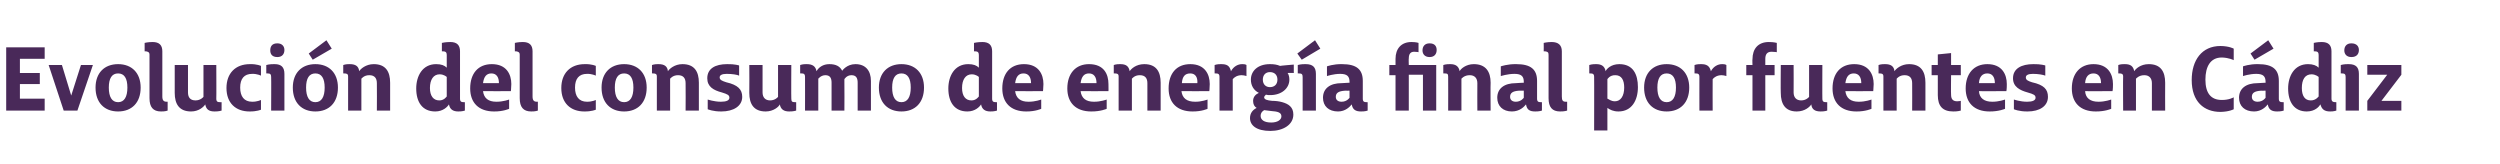 <?xml version="1.0" standalone="no"?><!DOCTYPE svg PUBLIC "-//W3C//DTD SVG 1.1//EN" "http://www.w3.org/Graphics/SVG/1.1/DTD/svg11.dtd"><svg xmlns="http://www.w3.org/2000/svg" version="1.1" width="565.2px" height="37px" viewBox="0 -10 565.2 37" style="top:-10px">  <desc>Evoluci n del consumo de energ a final por fuentes en C diz</desc>  <defs/>  <g id="Polygon114958">    <path d="M 1.4 0.7 L 10.1 0.7 L 10.1 3.3 L 4.5 3.3 L 4.5 6.5 L 9 6.5 L 9 9 L 4.5 9 L 4.5 12.3 L 10.1 12.3 L 10.1 15 L 1.4 15 L 1.4 0.7 Z M 14.4 15 L 11 4.7 L 14 4.7 L 16.1 11.6 L 18.3 4.7 L 21 4.7 L 17.5 15 L 14.4 15 Z M 21.6 9.8 C 21.6 6.5 23.6 4.5 26.7 4.5 C 29.8 4.5 31.8 6.5 31.8 9.8 C 31.8 13.2 29.8 15.2 26.7 15.2 C 23.6 15.2 21.6 13.2 21.6 9.8 Z M 28.8 9.8 C 28.8 7.7 28.1 6.6 26.7 6.6 C 25.3 6.6 24.6 7.7 24.6 9.8 C 24.6 11.9 25.3 13.1 26.7 13.1 C 28.1 13.1 28.8 11.9 28.8 9.8 Z M 33.8 12.2 C 33.8 12.2 33.8 2.4 33.8 2.4 C 33.8 1.8 33.5 1.7 33 1.6 C 32.9 1.6 32.7 1.6 32.7 1.6 C 32.7 1.62 32.7 -0.3 32.7 -0.3 C 32.7 -0.3 33.44 -0.5 34.5 -0.5 C 36 -0.5 36.7 0.2 36.7 1.6 C 36.7 1.6 36.7 11.8 36.7 11.8 C 36.7 12.7 37 13 37.7 13 C 37.66 12.98 37.9 13 37.9 13 L 37.9 15 C 37.9 15 37.36 15.22 36.4 15.2 C 34.6 15.2 33.8 14.2 33.8 12.2 Z M 39.5 11 C 39.52 10.98 39.5 4.7 39.5 4.7 L 42.5 4.7 C 42.5 4.7 42.5 10.86 42.5 10.9 C 42.5 12 43 12.7 44.2 12.7 C 45.38 12.7 46 11.9 46 11.9 L 46 4.7 L 48.9 4.7 C 48.9 4.7 48.94 12.34 48.9 12.3 C 48.9 13 49.2 13.1 49.8 13.1 C 49.84 13.12 50.1 13.1 50.1 13.1 L 50.1 15 C 50.1 15 49.46 15.22 48.5 15.2 C 47.2 15.2 46.6 14.7 46.4 13.6 C 46.1 14.1 45 15.2 43.2 15.2 C 40.5 15.2 39.5 13.5 39.5 11 Z M 51.2 9.9 C 51.2 6.6 53.2 4.5 56.5 4.5 C 58.14 4.46 59 4.9 59 4.9 L 59 7.1 C 59 7.1 58.12 6.66 57 6.7 C 55.2 6.7 54.3 7.8 54.3 9.8 C 54.3 11.8 55.2 13 57 13 C 58.16 13.02 59 12.6 59 12.6 L 59 14.8 C 59 14.8 58.08 15.22 56.4 15.2 C 53.3 15.2 51.2 13.3 51.2 9.9 Z M 61.1 1.4 C 61.1 0.5 61.5 -0.2 62.7 -0.2 C 63.8 -0.2 64.3 0.5 64.3 1.3 C 64.3 2.2 63.8 2.9 62.7 2.9 C 61.5 2.9 61.1 2.2 61.1 1.4 Z M 61.3 7.4 C 61.3 6.8 61.1 6.6 60.5 6.6 C 60.48 6.58 60.2 6.6 60.2 6.6 L 60.2 4.7 C 60.2 4.7 60.98 4.46 62.1 4.5 C 63.6 4.5 64.3 5.2 64.3 6.7 C 64.32 6.7 64.3 15 64.3 15 L 61.3 15 C 61.3 15 61.34 7.36 61.3 7.4 Z M 66.2 9.8 C 66.2 6.5 68.2 4.5 71.3 4.5 C 74.4 4.5 76.4 6.5 76.4 9.8 C 76.4 13.2 74.4 15.2 71.3 15.2 C 68.2 15.2 66.2 13.2 66.2 9.8 Z M 73.4 9.8 C 73.4 7.7 72.7 6.6 71.3 6.6 C 69.9 6.6 69.2 7.7 69.2 9.8 C 69.2 11.9 69.9 13.1 71.3 13.1 C 72.7 13.1 73.4 11.9 73.4 9.8 Z M 69.8 2.1 L 73.8 -0.9 L 75 1 L 70.7 3.5 L 69.8 2.1 Z M 78.7 7.3 C 78.7 6.7 78.4 6.6 77.8 6.6 C 77.82 6.58 77.6 6.6 77.6 6.6 L 77.6 4.7 C 77.6 4.7 78.2 4.46 79.1 4.5 C 80.4 4.5 81.1 5 81.2 6.1 C 81.5 5.6 82.7 4.5 84.5 4.5 C 87.2 4.5 88.2 6.2 88.2 8.7 C 88.22 8.7 88.2 15 88.2 15 L 85.2 15 C 85.2 15 85.24 8.82 85.2 8.8 C 85.2 7.7 84.7 7 83.5 7 C 82.3 6.98 81.7 7.8 81.7 7.8 L 81.7 15 L 78.7 15 C 78.7 15 78.7 7.34 78.7 7.3 Z M 101.5 13.6 C 101.2 14.1 100.2 15.2 98.4 15.2 C 95.5 15.2 94.1 13.1 94.1 10 C 94.1 7.2 95.5 4.5 98.6 4.5 C 99.8 4.5 100.5 4.8 101 5.3 C 101 5.3 101 2.4 101 2.4 C 101 1.8 100.7 1.6 100.1 1.6 C 100.14 1.62 99.9 1.6 99.9 1.6 L 99.9 -0.3 C 99.9 -0.3 100.68 -0.5 101.8 -0.5 C 103.3 -0.5 104 0.2 104 1.6 C 104 1.6 104 12.3 104 12.3 C 104 13 104.3 13.1 104.9 13.1 C 104.92 13.1 105.1 13.1 105.1 13.1 L 105.1 15 C 105.1 15 104.46 15.22 103.6 15.2 C 102.4 15.2 101.7 14.7 101.5 13.6 Z M 101 11.8 L 101 7.4 C 101 7.4 100.44 6.82 99.4 6.8 C 98 6.8 97.2 8 97.2 9.9 C 97.2 11.7 98 12.7 99.3 12.7 C 100.4 12.74 101 11.8 101 11.8 Z M 106.3 10 C 106.3 6.6 108.1 4.5 111.2 4.5 C 114.5 4.5 115.6 6.8 115.6 9 C 115.56 10.16 115.5 10.6 115.5 10.6 C 115.5 10.6 109.22 10.64 109.2 10.6 C 109.4 12.2 110.4 13 112.2 13 C 113.76 13.02 115.1 12.5 115.1 12.5 L 115.1 14.6 C 115.1 14.6 113.78 15.22 111.7 15.2 C 108.2 15.2 106.3 13.2 106.3 10 Z M 112.8 8.8 C 112.8 7.4 112.2 6.6 111.1 6.6 C 110 6.6 109.4 7.3 109.2 8.8 C 109.2 8.8 112.8 8.8 112.8 8.8 Z M 117.5 12.2 C 117.5 12.2 117.5 2.4 117.5 2.4 C 117.5 1.8 117.2 1.7 116.7 1.6 C 116.6 1.6 116.4 1.6 116.4 1.6 C 116.4 1.62 116.4 -0.3 116.4 -0.3 C 116.4 -0.3 117.14 -0.5 118.2 -0.5 C 119.7 -0.5 120.4 0.2 120.4 1.6 C 120.4 1.6 120.4 11.8 120.4 11.8 C 120.4 12.7 120.7 13 121.4 13 C 121.36 12.98 121.6 13 121.6 13 L 121.6 15 C 121.6 15 121.06 15.22 120.1 15.2 C 118.3 15.2 117.5 14.2 117.5 12.2 Z M 126.9 9.9 C 126.9 6.6 128.9 4.5 132.2 4.5 C 133.84 4.46 134.7 4.9 134.7 4.9 L 134.7 7.1 C 134.7 7.1 133.82 6.66 132.7 6.7 C 130.9 6.7 130 7.8 130 9.8 C 130 11.8 130.9 13 132.7 13 C 133.86 13.02 134.7 12.6 134.7 12.6 L 134.7 14.8 C 134.7 14.8 133.78 15.22 132.1 15.2 C 129 15.2 126.9 13.3 126.9 9.9 Z M 136 9.8 C 136 6.5 138 4.5 141.1 4.5 C 144.2 4.5 146.2 6.5 146.2 9.8 C 146.2 13.2 144.2 15.2 141.1 15.2 C 138 15.2 136 13.2 136 9.8 Z M 143.2 9.8 C 143.2 7.7 142.5 6.6 141.1 6.6 C 139.7 6.6 139 7.7 139 9.8 C 139 11.9 139.7 13.1 141.1 13.1 C 142.5 13.1 143.2 11.9 143.2 9.8 Z M 148.5 7.3 C 148.5 6.7 148.2 6.6 147.6 6.6 C 147.62 6.58 147.4 6.6 147.4 6.6 L 147.4 4.7 C 147.4 4.7 148 4.46 148.9 4.5 C 150.2 4.5 150.9 5 151 6.1 C 151.3 5.6 152.5 4.5 154.3 4.5 C 157 4.5 158 6.2 158 8.7 C 158.02 8.7 158 15 158 15 L 155 15 C 155 15 155.04 8.82 155 8.8 C 155 7.7 154.5 7 153.3 7 C 152.1 6.98 151.5 7.8 151.5 7.8 L 151.5 15 L 148.5 15 C 148.5 15 148.5 7.34 148.5 7.3 Z M 160 14.7 L 160 12.5 C 160 12.5 161.44 13 163 13 C 164.2 13 164.9 12.7 164.9 12.1 C 164.9 11.5 164.5 11.3 163.2 10.9 C 161.3 10.4 159.9 9.6 159.9 7.7 C 159.9 5.5 161.7 4.5 164.4 4.5 C 166.1 4.46 167.1 4.8 167.1 4.8 C 167.1 4.8 167.12 7.06 167.1 7.1 C 166.7 6.9 165.6 6.7 164.3 6.7 C 163.2 6.7 162.7 7 162.7 7.5 C 162.7 8.1 163.3 8.3 164.2 8.6 C 166.8 9.2 167.8 10.2 167.8 11.9 C 167.8 14 165.8 15.2 163.1 15.2 C 161.18 15.22 160 14.7 160 14.7 Z M 169.4 11 C 169.44 10.98 169.4 4.7 169.4 4.7 L 172.4 4.7 C 172.4 4.7 172.42 10.86 172.4 10.9 C 172.4 12 173 12.7 174.1 12.7 C 175.3 12.7 175.9 11.9 175.9 11.9 L 175.9 4.7 L 178.9 4.7 C 178.9 4.7 178.86 12.34 178.9 12.3 C 178.9 13 179.1 13.1 179.8 13.1 C 179.76 13.12 180 13.1 180 13.1 L 180 15 C 180 15 179.38 15.22 178.4 15.2 C 177.2 15.2 176.5 14.7 176.3 13.6 C 176.1 14.1 174.9 15.2 173.1 15.2 C 170.4 15.2 169.4 13.5 169.4 11 Z M 182 7.4 C 182 6.7 181.7 6.6 181.2 6.6 C 181.18 6.58 180.9 6.6 180.9 6.6 L 180.9 4.7 C 180.9 4.7 181.52 4.46 182.4 4.5 C 183.7 4.5 184.4 5 184.6 6.1 C 185.1 5.2 186.1 4.5 187.5 4.5 C 189 4.5 189.9 5 190.4 6 C 190.4 6 191.4 4.5 193.4 4.5 C 195.7 4.5 196.9 6 196.9 8.3 C 196.88 8.34 196.9 15 196.9 15 L 193.9 15 C 193.9 15 193.9 8.7 193.9 8.7 C 193.9 7.7 193.6 7 192.5 7 C 191.4 7 190.9 7.9 190.9 7.9 C 190.9 8.2 190.9 8.5 190.9 8.8 C 190.94 8.78 190.9 15 190.9 15 L 188 15 C 188 15 187.98 8.72 188 8.7 C 188 7.7 187.7 7 186.6 7 C 185.6 7 185 7.8 185 7.8 L 185 15 L 182 15 C 182 15 182.02 7.36 182 7.4 Z M 198.7 9.8 C 198.7 6.5 200.7 4.5 203.8 4.5 C 206.9 4.5 208.9 6.5 208.9 9.8 C 208.9 13.2 206.9 15.2 203.8 15.2 C 200.7 15.2 198.7 13.2 198.7 9.8 Z M 205.9 9.8 C 205.9 7.7 205.2 6.6 203.8 6.6 C 202.4 6.6 201.7 7.7 201.7 9.8 C 201.7 11.9 202.4 13.1 203.8 13.1 C 205.2 13.1 205.9 11.9 205.9 9.8 Z M 221.8 13.6 C 221.5 14.1 220.5 15.2 218.7 15.2 C 215.8 15.2 214.4 13.1 214.4 10 C 214.4 7.2 215.8 4.5 218.9 4.5 C 220.1 4.5 220.8 4.8 221.3 5.3 C 221.3 5.3 221.3 2.4 221.3 2.4 C 221.3 1.8 221 1.6 220.4 1.6 C 220.44 1.62 220.2 1.6 220.2 1.6 L 220.2 -0.3 C 220.2 -0.3 220.98 -0.5 222.1 -0.5 C 223.6 -0.5 224.3 0.2 224.3 1.6 C 224.3 1.6 224.3 12.3 224.3 12.3 C 224.3 13 224.6 13.1 225.2 13.1 C 225.22 13.1 225.4 13.1 225.4 13.1 L 225.4 15 C 225.4 15 224.76 15.22 223.9 15.2 C 222.7 15.2 222 14.7 221.8 13.6 Z M 221.3 11.8 L 221.3 7.4 C 221.3 7.4 220.74 6.82 219.7 6.8 C 218.3 6.8 217.5 8 217.5 9.9 C 217.5 11.7 218.3 12.7 219.6 12.7 C 220.7 12.74 221.3 11.8 221.3 11.8 Z M 226.6 10 C 226.6 6.6 228.4 4.5 231.5 4.5 C 234.8 4.5 235.9 6.8 235.9 9 C 235.86 10.16 235.8 10.6 235.8 10.6 C 235.8 10.6 229.52 10.64 229.5 10.6 C 229.7 12.2 230.7 13 232.5 13 C 234.06 13.02 235.4 12.5 235.4 12.5 L 235.4 14.6 C 235.4 14.6 234.08 15.22 232 15.2 C 228.5 15.2 226.6 13.2 226.6 10 Z M 233.1 8.8 C 233.1 7.4 232.5 6.6 231.4 6.6 C 230.3 6.6 229.7 7.3 229.5 8.8 C 229.5 8.8 233.1 8.8 233.1 8.8 Z M 241.3 10 C 241.3 6.6 243.2 4.5 246.2 4.5 C 249.6 4.5 250.6 6.8 250.6 9 C 250.64 10.16 250.6 10.6 250.6 10.6 C 250.6 10.6 244.3 10.64 244.3 10.6 C 244.5 12.2 245.5 13 247.3 13 C 248.84 13.02 250.2 12.5 250.2 12.5 L 250.2 14.6 C 250.2 14.6 248.86 15.22 246.7 15.2 C 243.2 15.2 241.3 13.2 241.3 10 Z M 247.9 8.8 C 247.9 7.4 247.3 6.6 246.2 6.6 C 245.1 6.6 244.5 7.3 244.3 8.8 C 244.3 8.8 247.9 8.8 247.9 8.8 Z M 252.9 7.3 C 252.9 6.7 252.6 6.6 252 6.6 C 252 6.58 251.8 6.6 251.8 6.6 L 251.8 4.7 C 251.8 4.7 252.38 4.46 253.3 4.5 C 254.6 4.5 255.2 5 255.4 6.1 C 255.7 5.6 256.8 4.5 258.7 4.5 C 261.4 4.5 262.4 6.2 262.4 8.7 C 262.4 8.7 262.4 15 262.4 15 L 259.4 15 C 259.4 15 259.42 8.82 259.4 8.8 C 259.4 7.7 258.9 7 257.7 7 C 256.48 6.98 255.9 7.8 255.9 7.8 L 255.9 15 L 252.9 15 C 252.9 15 252.88 7.34 252.9 7.3 Z M 264.2 10 C 264.2 6.6 266 4.5 269.1 4.5 C 272.4 4.5 273.5 6.8 273.5 9 C 273.48 10.16 273.4 10.6 273.4 10.6 C 273.4 10.6 267.14 10.64 267.1 10.6 C 267.3 12.2 268.3 13 270.2 13 C 271.68 13.02 273 12.5 273 12.5 L 273 14.6 C 273 14.6 271.7 15.22 269.6 15.2 C 266.1 15.2 264.2 13.2 264.2 10 Z M 270.7 8.8 C 270.8 7.4 270.2 6.6 269.1 6.6 C 267.9 6.6 267.3 7.3 267.2 8.8 C 267.2 8.8 270.7 8.8 270.7 8.8 Z M 275.7 7.4 C 275.7 6.7 275.4 6.6 274.8 6.6 C 274.8 6.58 274.6 6.6 274.6 6.6 L 274.6 4.7 C 274.6 4.7 275.22 4.46 276.1 4.5 C 277.3 4.5 278 4.8 278.3 6.1 C 278.9 5 279.9 4.5 280.8 4.5 C 281.54 4.46 281.8 4.7 281.8 4.7 L 281.8 7.2 C 281.8 7.2 281.36 7.02 280.7 7 C 279.7 7 279 7.5 278.7 7.9 C 278.7 7.92 278.7 15 278.7 15 L 275.7 15 C 275.7 15 275.72 7.36 275.7 7.4 Z M 288.8 8 C 288.8 6.9 288.1 6.3 287.1 6.3 C 286.1 6.3 285.5 7 285.5 8 C 285.5 9.1 286.2 9.7 287.1 9.7 C 288.1 9.7 288.8 9.1 288.8 8 Z M 287.2 19.6 C 284 19.6 282.6 18.3 282.6 16.7 C 282.6 15.5 283.3 14.8 284.1 14.4 C 283.6 14.1 283.3 13.6 283.3 12.8 C 283.3 11.9 283.9 11.3 284.6 11 C 283.4 10.4 282.8 9.3 282.8 8 C 282.8 6.1 284.3 4.5 287.1 4.5 C 288 4.5 288.7 4.6 289.4 4.9 C 289.36 4.86 292.5 4.6 292.5 4.6 L 292.5 6.5 C 292.5 6.5 291.1 6.46 291.1 6.5 C 291.4 6.9 291.5 7.5 291.5 8 C 291.5 10 289.7 11.5 287.2 11.5 C 286.8 11.5 286.5 11.5 286.2 11.4 C 286 11.6 285.8 11.8 285.8 12 C 285.8 12.5 286.5 12.7 287.6 12.8 C 288.4 12.8 289.2 12.9 289.9 13.1 C 291.3 13.5 292.4 14.2 292.4 15.9 C 292.4 18.2 290.1 19.6 287.2 19.6 Z M 289.7 16.3 C 289.7 15.4 288.8 15.2 287.4 15.1 C 286.9 15 286.3 15 285.8 14.9 C 285.3 15.2 285 15.6 285 16.2 C 285 17.1 285.8 17.7 287.4 17.7 C 288.8 17.7 289.7 17.1 289.7 16.3 Z M 294.5 7.4 C 294.5 6.8 294.3 6.6 293.7 6.6 C 293.66 6.58 293.4 6.6 293.4 6.6 L 293.4 4.7 C 293.4 4.7 294.16 4.46 295.2 4.5 C 296.8 4.5 297.5 5.2 297.5 6.7 C 297.5 6.7 297.5 15 297.5 15 L 294.5 15 C 294.5 15 294.52 7.36 294.5 7.4 Z M 293.3 2.1 L 297.3 -0.9 L 298.5 1 L 294.3 3.5 L 293.3 2.1 Z M 305.6 13.6 C 305.2 14.1 304.2 15.2 302.5 15.2 C 300.4 15.2 299.1 14 299.1 12.1 C 299.1 10 300.7 8.8 303.3 8.8 C 303.32 8.78 305.1 8.7 305.1 8.7 C 305.1 8.7 305.14 8.5 305.1 8.5 C 305.1 7.3 304.6 6.7 303 6.7 C 301.46 6.7 300 7.2 300 7.2 L 300 5 C 300 5 301.46 4.46 303.4 4.5 C 306.7 4.5 308.1 5.7 308.1 8.3 C 308.1 8.3 308.1 12.3 308.1 12.3 C 308.1 13 308.4 13.1 309 13.1 C 309.02 13.12 309.2 13.1 309.2 13.1 L 309.2 15 C 309.2 15 308.62 15.22 307.7 15.2 C 306.5 15.2 305.8 14.8 305.6 13.6 Z M 305.1 12.1 L 305.1 10.5 C 305.1 10.5 304.06 10.52 304.1 10.5 C 302.6 10.6 302 11 302 11.9 C 302 12.6 302.5 13 303.3 13 C 304.54 13 305.1 12.1 305.1 12.1 Z M 315.5 15 L 315.5 7 L 314.1 7 L 314.1 4.7 L 315.5 4.7 C 315.5 4.7 315.49 3.28 315.5 3.3 C 315.5 1 316.8 -0.5 319.1 -0.5 C 320.19 -0.5 320.7 -0.3 320.7 -0.3 L 320.7 1.8 C 320.7 1.8 320.31 1.7 319.7 1.7 C 318.9 1.7 318.5 2.2 318.5 3.2 C 318.45 3.22 318.5 4.7 318.5 4.7 L 324.7 4.7 L 324.7 15 L 321.7 15 L 321.7 6.9 L 318.5 6.9 L 318.5 15 L 315.5 15 Z M 321.6 1.4 C 321.6 0.5 322.1 -0.2 323.2 -0.2 C 324.4 -0.2 324.8 0.5 324.8 1.3 C 324.8 2.2 324.3 2.9 323.2 2.9 C 322.1 2.9 321.6 2.2 321.6 1.4 Z M 327.4 7.3 C 327.4 6.7 327.2 6.6 326.6 6.6 C 326.55 6.58 326.3 6.6 326.3 6.6 L 326.3 4.7 C 326.3 4.7 326.93 4.46 327.9 4.5 C 329.1 4.5 329.8 5 330 6.1 C 330.2 5.6 331.4 4.5 333.2 4.5 C 335.9 4.5 337 6.2 337 8.7 C 336.95 8.7 337 15 337 15 L 334 15 C 334 15 333.97 8.82 334 8.8 C 334 7.7 333.4 7 332.3 7 C 331.03 6.98 330.4 7.8 330.4 7.8 L 330.4 15 L 327.4 15 C 327.4 15 327.43 7.34 327.4 7.3 Z M 345 13.6 C 344.6 14.1 343.6 15.2 341.8 15.2 C 339.8 15.2 338.5 14 338.5 12.1 C 338.5 10 340.1 8.8 342.7 8.8 C 342.69 8.78 344.5 8.7 344.5 8.7 C 344.5 8.7 344.51 8.5 344.5 8.5 C 344.5 7.3 344 6.7 342.4 6.7 C 340.83 6.7 339.3 7.2 339.3 7.2 L 339.3 5 C 339.3 5 340.83 4.46 342.8 4.5 C 346.1 4.5 347.5 5.7 347.5 8.3 C 347.5 8.3 347.5 12.3 347.5 12.3 C 347.5 13 347.8 13.1 348.4 13.1 C 348.39 13.12 348.6 13.1 348.6 13.1 L 348.6 15 C 348.6 15 347.99 15.22 347.1 15.2 C 345.8 15.2 345.2 14.8 345 13.6 Z M 344.5 12.1 L 344.5 10.5 C 344.5 10.5 343.43 10.52 343.4 10.5 C 342 10.6 341.4 11 341.4 11.9 C 341.4 12.6 341.9 13 342.7 13 C 343.91 13 344.5 12.1 344.5 12.1 Z M 350.1 12.2 C 350.1 12.2 350.1 2.4 350.1 2.4 C 350.1 1.8 349.9 1.7 349.3 1.6 C 349.3 1.6 349.1 1.6 349 1.6 C 349.03 1.62 349 -0.3 349 -0.3 C 349 -0.3 349.77 -0.5 350.8 -0.5 C 352.3 -0.5 353.1 0.2 353.1 1.6 C 353.1 1.6 353.1 11.8 353.1 11.8 C 353.1 12.7 353.3 13 354 13 C 353.99 12.98 354.3 13 354.3 13 L 354.3 15 C 354.3 15 353.69 15.22 352.7 15.2 C 350.9 15.2 350.1 14.2 350.1 12.2 Z M 367.2 9.8 C 367.2 8.1 366.6 7 365.2 7 C 363.93 6.96 363.4 7.9 363.4 7.9 C 363.4 7.9 363.41 12.28 363.4 12.3 C 363.7 12.4 364.2 12.9 365.1 12.9 C 366.4 12.9 367.2 11.7 367.2 9.8 Z M 363.4 14.4 C 363.41 14.4 363.4 19.5 363.4 19.5 L 360.4 19.5 C 360.4 19.5 360.43 7.36 360.4 7.4 C 360.4 6.7 360.1 6.6 359.5 6.6 C 359.51 6.58 359.3 6.6 359.3 6.6 L 359.3 4.7 C 359.3 4.7 359.93 4.46 360.9 4.5 C 362.1 4.5 362.8 5 363 6.1 C 363.2 5.6 364.2 4.5 366.1 4.5 C 369.2 4.5 370.3 6.8 370.3 9.7 C 370.3 12.7 368.9 15.2 365.9 15.2 C 364.7 15.2 364 14.8 363.4 14.4 Z M 371.7 9.8 C 371.7 6.5 373.7 4.5 376.8 4.5 C 379.9 4.5 381.9 6.5 381.9 9.8 C 381.9 13.2 379.9 15.2 376.8 15.2 C 373.7 15.2 371.7 13.2 371.7 9.8 Z M 378.9 9.8 C 378.9 7.7 378.2 6.6 376.8 6.6 C 375.4 6.6 374.7 7.7 374.7 9.8 C 374.7 11.9 375.4 13.1 376.8 13.1 C 378.2 13.1 378.9 11.9 378.9 9.8 Z M 384.2 7.4 C 384.2 6.7 383.9 6.6 383.3 6.6 C 383.27 6.58 383.1 6.6 383.1 6.6 L 383.1 4.7 C 383.1 4.7 383.69 4.46 384.6 4.5 C 385.7 4.5 386.5 4.8 386.8 6.1 C 387.4 5 388.4 4.5 389.3 4.5 C 390.01 4.46 390.3 4.7 390.3 4.7 L 390.3 7.2 C 390.3 7.2 389.83 7.02 389.2 7 C 388.2 7 387.5 7.5 387.2 7.9 C 387.17 7.92 387.2 15 387.2 15 L 384.2 15 C 384.2 15 384.19 7.36 384.2 7.4 Z M 396.2 7 L 394.8 7 L 394.8 4.7 L 396.2 4.7 C 396.2 4.7 396.15 3.38 396.2 3.4 C 396.2 1 397.5 -0.5 399.9 -0.5 C 401.07 -0.5 401.7 -0.3 401.7 -0.3 L 401.7 1.8 C 401.7 1.8 401.23 1.7 400.5 1.7 C 399.5 1.7 399.1 2.3 399.1 3.3 C 399.11 3.34 399.1 4.7 399.1 4.7 L 401.2 4.7 L 401.2 7 L 399.1 7 L 399.1 15 L 396.2 15 L 396.2 7 Z M 402.6 11 C 402.55 10.98 402.6 4.7 402.6 4.7 L 405.5 4.7 C 405.5 4.7 405.53 10.86 405.5 10.9 C 405.5 12 406.1 12.7 407.2 12.7 C 408.41 12.7 409 11.9 409 11.9 L 409 4.7 L 412 4.7 C 412 4.7 411.97 12.34 412 12.3 C 412 13 412.3 13.1 412.9 13.1 C 412.87 13.12 413.1 13.1 413.1 13.1 L 413.1 15 C 413.1 15 412.49 15.22 411.6 15.2 C 410.3 15.2 409.6 14.7 409.5 13.6 C 409.2 14.1 408.1 15.2 406.2 15.2 C 403.6 15.2 402.6 13.5 402.6 11 Z M 414.3 10 C 414.3 6.6 416.1 4.5 419.2 4.5 C 422.5 4.5 423.6 6.8 423.6 9 C 423.55 10.16 423.5 10.6 423.5 10.6 C 423.5 10.6 417.21 10.64 417.2 10.6 C 417.4 12.2 418.4 13 420.2 13 C 421.75 13.02 423.1 12.5 423.1 12.5 L 423.1 14.6 C 423.1 14.6 421.77 15.22 419.7 15.2 C 416.2 15.2 414.3 13.2 414.3 10 Z M 420.8 8.8 C 420.8 7.4 420.2 6.6 419.1 6.6 C 418 6.6 417.4 7.3 417.2 8.8 C 417.2 8.8 420.8 8.8 420.8 8.8 Z M 425.8 7.3 C 425.8 6.7 425.5 6.6 424.9 6.6 C 424.91 6.58 424.7 6.6 424.7 6.6 L 424.7 4.7 C 424.7 4.7 425.29 4.46 426.2 4.5 C 427.5 4.5 428.2 5 428.3 6.1 C 428.6 5.6 429.8 4.5 431.6 4.5 C 434.3 4.5 435.3 6.2 435.3 8.7 C 435.31 8.7 435.3 15 435.3 15 L 432.3 15 C 432.3 15 432.33 8.82 432.3 8.8 C 432.3 7.7 431.8 7 430.6 7 C 429.39 6.98 428.8 7.8 428.8 7.8 L 428.8 15 L 425.8 15 C 425.8 15 425.79 7.34 425.8 7.3 Z M 438.1 11.5 C 438.09 11.48 438.1 7 438.1 7 L 436.7 7 L 436.7 4.7 L 438.1 4.7 L 438.1 2.3 L 441.1 2 L 441.1 4.7 L 443.3 4.7 L 443.3 7 L 441.1 7 C 441.1 7 441.05 11.42 441.1 11.4 C 441.1 12.4 441.5 12.9 442.5 12.9 C 442.89 12.9 443.3 12.8 443.3 12.8 L 443.3 15 C 443.3 15 442.59 15.22 441.6 15.2 C 439.2 15.2 438.1 14 438.1 11.5 Z M 444.4 10 C 444.4 6.6 446.3 4.5 449.3 4.5 C 452.6 4.5 453.7 6.8 453.7 9 C 453.71 10.16 453.6 10.6 453.6 10.6 C 453.6 10.6 447.37 10.64 447.4 10.6 C 447.5 12.2 448.6 13 450.4 13 C 451.91 13.02 453.3 12.5 453.3 12.5 L 453.3 14.6 C 453.3 14.6 451.93 15.22 449.8 15.2 C 446.3 15.2 444.4 13.2 444.4 10 Z M 451 8.8 C 451 7.4 450.4 6.6 449.3 6.6 C 448.2 6.6 447.5 7.3 447.4 8.8 C 447.4 8.8 451 8.8 451 8.8 Z M 455.3 14.7 L 455.3 12.5 C 455.3 12.5 456.71 13 458.3 13 C 459.5 13 460.2 12.7 460.2 12.1 C 460.2 11.5 459.8 11.3 458.4 10.9 C 456.6 10.4 455.1 9.6 455.1 7.7 C 455.1 5.5 457 4.5 459.7 4.5 C 461.37 4.46 462.4 4.8 462.4 4.8 C 462.4 4.8 462.39 7.06 462.4 7.1 C 461.9 6.9 460.8 6.7 459.6 6.7 C 458.5 6.7 458 7 458 7.5 C 458 8.1 458.5 8.3 459.4 8.6 C 462.1 9.2 463 10.2 463 11.9 C 463 14 461.1 15.2 458.4 15.2 C 456.45 15.22 455.3 14.7 455.3 14.7 Z M 468.4 10 C 468.4 6.6 470.3 4.5 473.3 4.5 C 476.6 4.5 477.7 6.8 477.7 9 C 477.71 10.16 477.6 10.6 477.6 10.6 C 477.6 10.6 471.37 10.64 471.4 10.6 C 471.5 12.2 472.6 13 474.4 13 C 475.91 13.02 477.3 12.5 477.3 12.5 L 477.3 14.6 C 477.3 14.6 475.93 15.22 473.8 15.2 C 470.3 15.2 468.4 13.2 468.4 10 Z M 475 8.8 C 475 7.4 474.4 6.6 473.3 6.6 C 472.2 6.6 471.5 7.3 471.4 8.8 C 471.4 8.8 475 8.8 475 8.8 Z M 480 7.3 C 480 6.7 479.7 6.6 479.1 6.6 C 479.07 6.58 478.9 6.6 478.9 6.6 L 478.9 4.7 C 478.9 4.7 479.45 4.46 480.4 4.5 C 481.7 4.5 482.3 5 482.5 6.1 C 482.8 5.6 483.9 4.5 485.8 4.5 C 488.5 4.5 489.5 6.2 489.5 8.7 C 489.47 8.7 489.5 15 489.5 15 L 486.5 15 C 486.5 15 486.49 8.82 486.5 8.8 C 486.5 7.7 485.9 7 484.8 7 C 483.55 6.98 482.9 7.8 482.9 7.8 L 482.9 15 L 480 15 C 480 15 479.95 7.34 480 7.3 Z M 495.5 8.1 C 495.5 3.6 497.8 0.4 502 0.4 C 504.01 0.42 505 1 505 1 L 505 3.6 C 505 3.6 503.95 3.04 502.3 3 C 499.7 3 498.6 5.1 498.6 8 C 498.6 11 499.8 12.6 502.3 12.6 C 503.97 12.62 505 12 505 12 L 505 14.7 C 505 14.7 504.03 15.26 502 15.3 C 498.3 15.3 495.5 13 495.5 8.1 Z M 512.7 13.6 C 512.3 14.1 511.3 15.2 509.6 15.2 C 507.5 15.2 506.2 14 506.2 12.1 C 506.2 10 507.8 8.8 510.4 8.8 C 510.41 8.78 512.2 8.7 512.2 8.7 C 512.2 8.7 512.23 8.5 512.2 8.5 C 512.2 7.3 511.7 6.7 510.1 6.7 C 508.55 6.7 507.1 7.2 507.1 7.2 L 507.1 5 C 507.1 5 508.55 4.46 510.5 4.5 C 513.8 4.5 515.2 5.7 515.2 8.3 C 515.2 8.3 515.2 12.3 515.2 12.3 C 515.2 13 515.5 13.1 516.1 13.1 C 516.11 13.12 516.3 13.1 516.3 13.1 L 516.3 15 C 516.3 15 515.71 15.22 514.8 15.2 C 513.6 15.2 512.9 14.8 512.7 13.6 Z M 512.2 12.1 L 512.2 10.5 C 512.2 10.5 511.15 10.52 511.2 10.5 C 509.7 10.6 509.1 11 509.1 11.9 C 509.1 12.6 509.6 13 510.4 13 C 511.63 13 512.2 12.1 512.2 12.1 Z M 508.8 2.1 L 512.8 -0.9 L 514 1 L 509.7 3.5 L 508.8 2.1 Z M 524.6 13.6 C 524.3 14.1 523.4 15.2 521.5 15.2 C 518.7 15.2 517.3 13.1 517.3 10 C 517.3 7.2 518.7 4.5 521.8 4.5 C 522.9 4.5 523.7 4.8 524.2 5.3 C 524.2 5.3 524.2 2.4 524.2 2.4 C 524.2 1.8 523.9 1.6 523.3 1.6 C 523.29 1.62 523.1 1.6 523.1 1.6 L 523.1 -0.3 C 523.1 -0.3 523.83 -0.5 524.9 -0.5 C 526.4 -0.5 527.1 0.2 527.1 1.6 C 527.1 1.6 527.1 12.3 527.1 12.3 C 527.1 13 527.5 13.1 528.1 13.1 C 528.07 13.1 528.2 13.1 528.2 13.1 L 528.2 15 C 528.2 15 527.61 15.22 526.8 15.2 C 525.5 15.2 524.9 14.7 524.6 13.6 Z M 524.2 11.8 L 524.2 7.4 C 524.2 7.4 523.59 6.82 522.6 6.8 C 521.1 6.8 520.4 8 520.4 9.9 C 520.4 11.7 521.1 12.7 522.4 12.7 C 523.55 12.74 524.2 11.8 524.2 11.8 Z M 530 1.4 C 530 0.5 530.5 -0.2 531.6 -0.2 C 532.8 -0.2 533.3 0.5 533.3 1.3 C 533.3 2.2 532.8 2.9 531.6 2.9 C 530.5 2.9 530 2.2 530 1.4 Z M 530.3 7.4 C 530.3 6.8 530.1 6.6 529.5 6.6 C 529.45 6.58 529.2 6.6 529.2 6.6 L 529.2 4.7 C 529.2 4.7 529.95 4.46 531 4.5 C 532.6 4.5 533.3 5.2 533.3 6.7 C 533.29 6.7 533.3 15 533.3 15 L 530.3 15 C 530.3 15 530.31 7.36 530.3 7.4 Z M 535.2 15 L 535.2 12.8 L 539.7 6.9 L 535.2 6.9 L 535.2 4.7 L 542.9 4.7 L 542.9 6.9 L 538.4 12.8 L 542.9 12.8 L 542.9 15 L 535.2 15 Z " stroke="none" fill="#492959"/>  </g></svg>